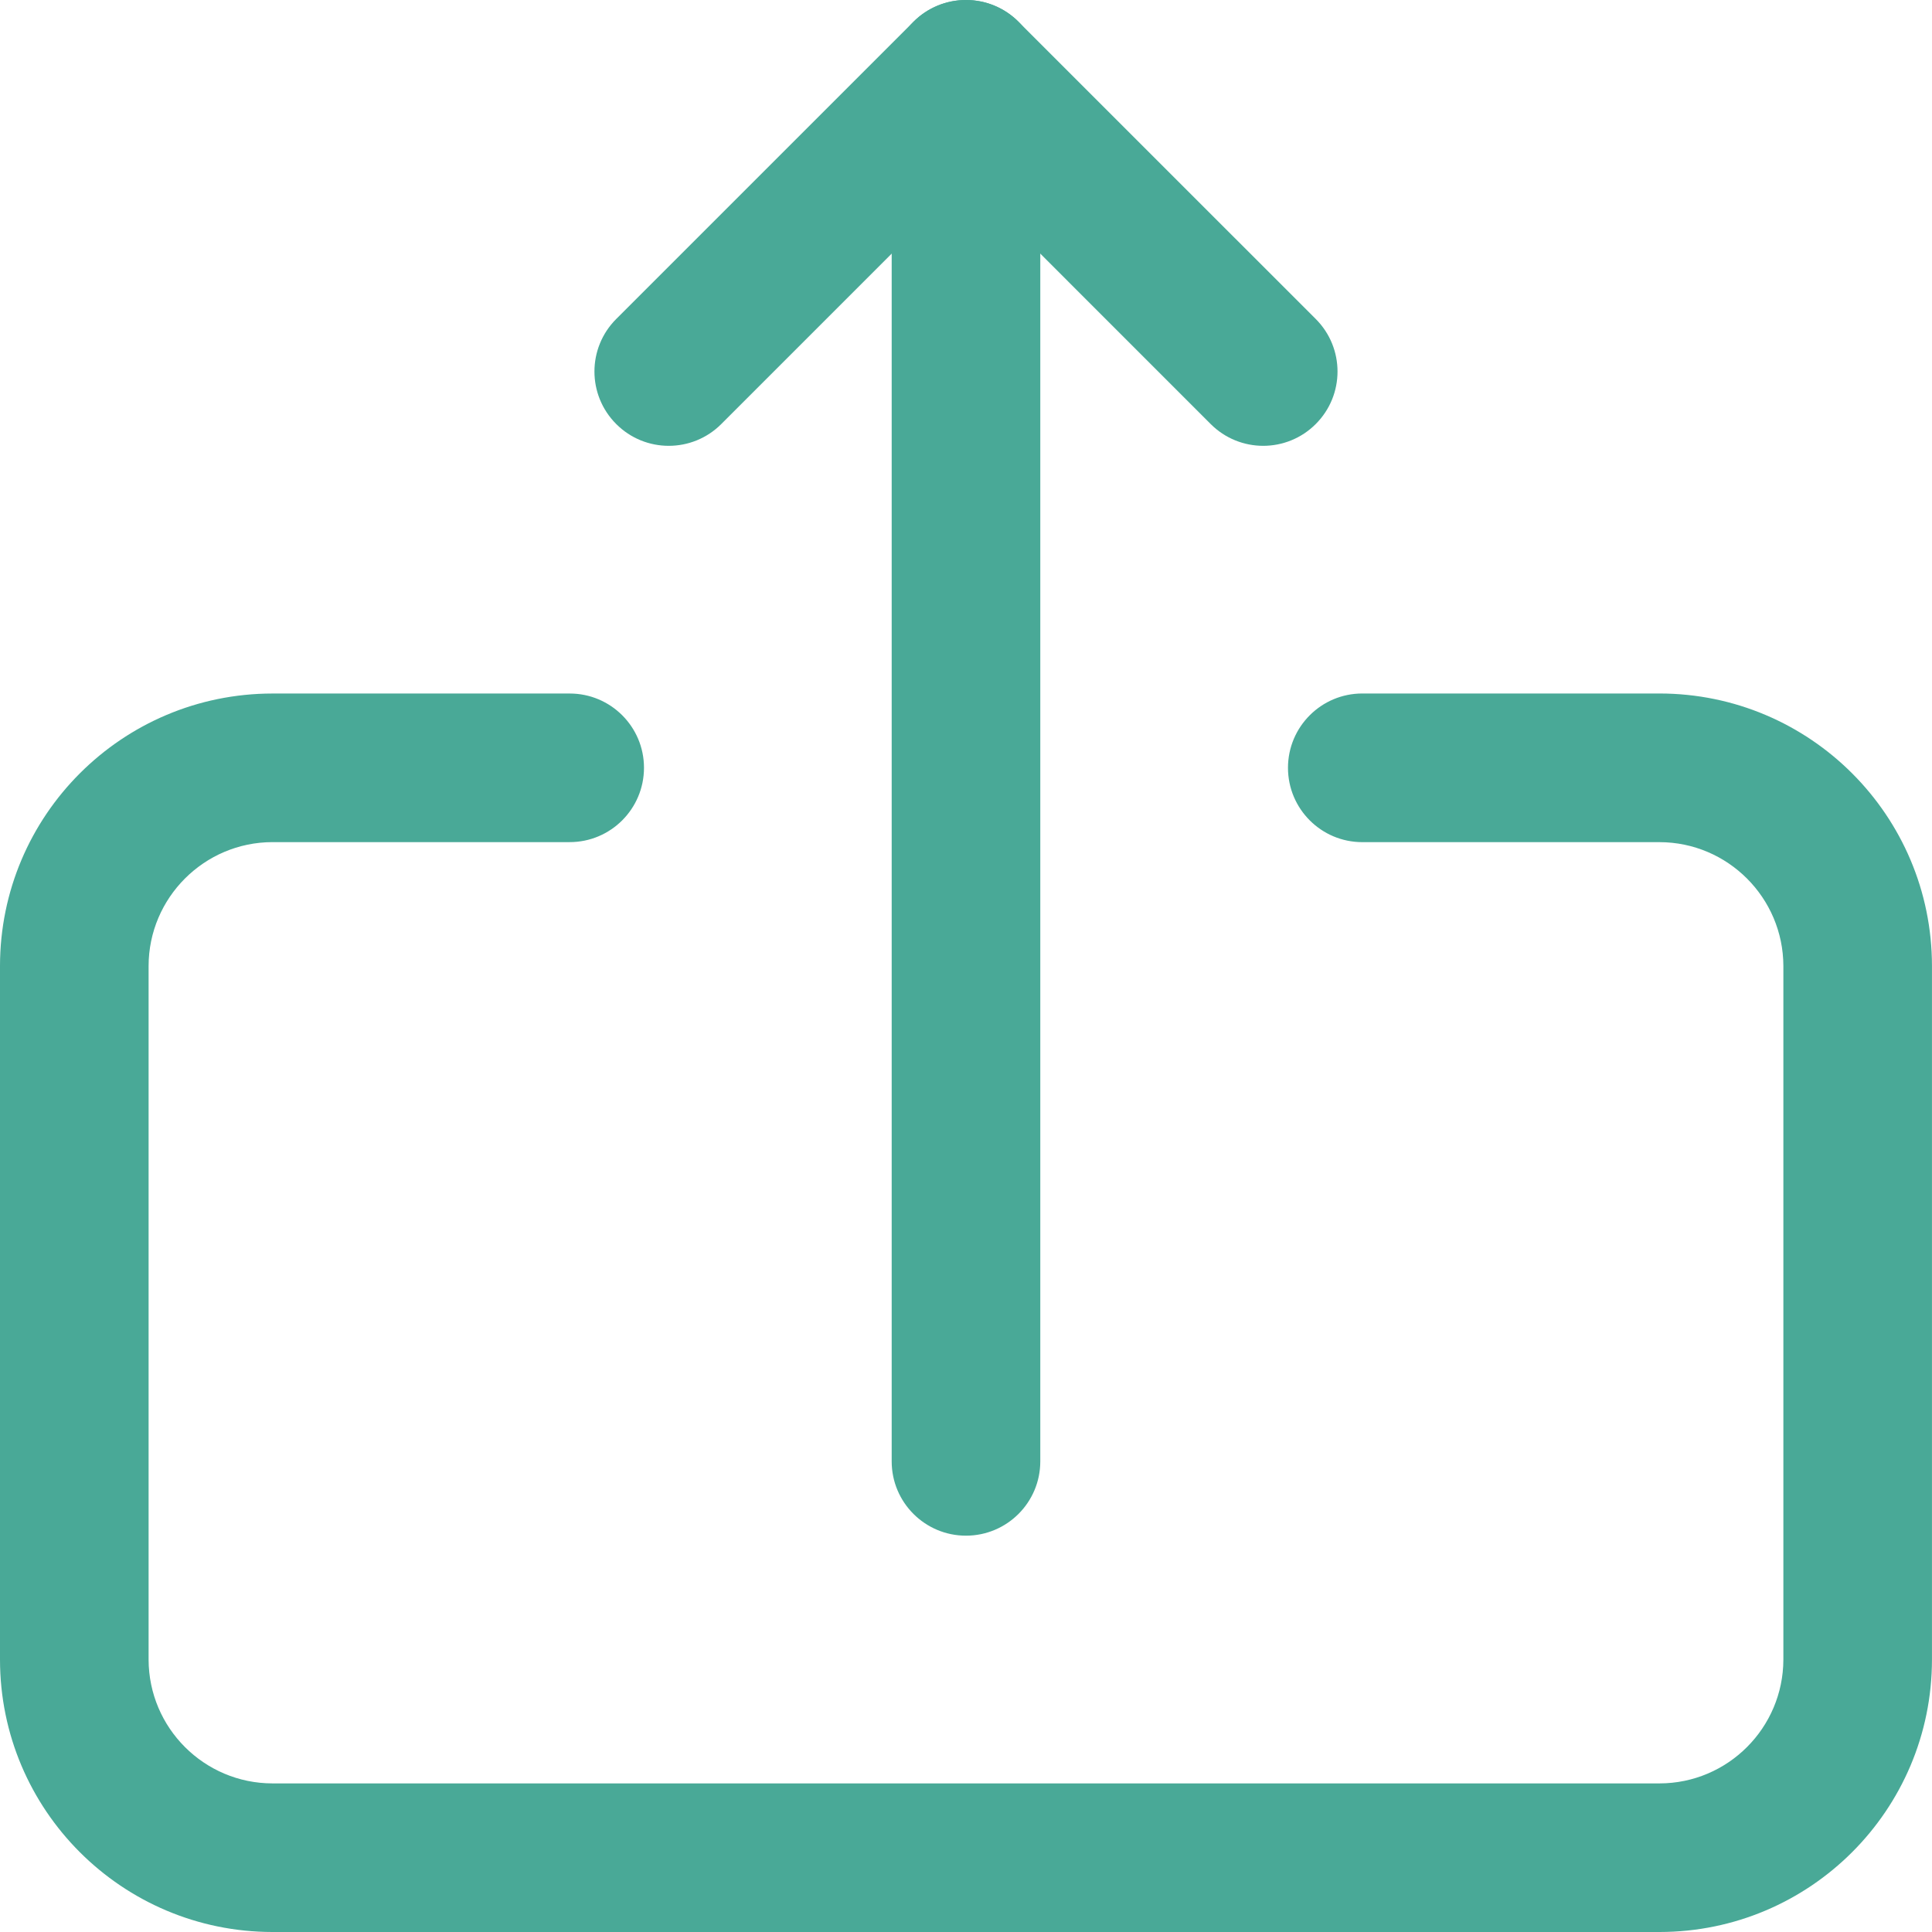 <?xml version="1.0" encoding="utf-8"?>
<!-- Generator: Adobe Illustrator 16.0.0, SVG Export Plug-In . SVG Version: 6.00 Build 0)  -->
<!DOCTYPE svg PUBLIC "-//W3C//DTD SVG 1.1//EN" "http://www.w3.org/Graphics/SVG/1.1/DTD/svg11.dtd">
<svg version="1.1" id="Capa_1" xmlns="http://www.w3.org/2000/svg" xmlns:xlink="http://www.w3.org/1999/xlink" x="0px" y="0px"
	 width="63.304px" height="63.304px" viewBox="0 0 63.304 63.304" enable-background="new 0 0 63.304 63.304" xml:space="preserve">
<g>
	<path fill="#49A997" d="M34.086,47.884V2.435C34.086,1.091,32.996,0,31.652,0c-1.344,0-2.435,1.091-2.435,2.435v45.449
		c0,1.344,1.091,2.434,2.435,2.434C32.996,50.317,34.086,49.228,34.086,47.884"/>
	<path fill="#49A997" d="M43.112,10.452l-9.739-9.738c-0.951-0.952-2.492-0.952-3.443,0l-9.739,9.738
		c-0.951,0.951-0.951,2.491,0,3.442c0.95,0.952,2.492,0.952,3.443,0l8.018-8.018l8.017,8.018c0.951,0.952,2.492,0.952,3.443,0
		C44.063,12.943,44.063,11.403,43.112,10.452z"/>
	<path fill="#49A997" d="M18.667,22.724H8.927C3.996,22.728,0.003,26.722,0,31.651v22.725c0.001,4.933,3.998,8.924,8.927,8.928
		h45.449c4.929-0.004,8.925-3.995,8.927-8.928V31.651c-0.003-4.93-3.997-8.924-8.927-8.928h-9.739c-1.344,0-2.435,1.091-2.435,2.435
		c0,1.345,1.091,2.436,2.435,2.436h9.739c2.236,0.003,4.053,1.823,4.058,4.058v22.725c-0.005,2.238-1.82,4.055-4.058,4.058H8.927
		c-2.238-0.003-4.054-1.819-4.058-4.058V31.651c0.003-2.234,1.821-4.055,4.058-4.058h9.739c1.344,0,2.435-1.091,2.435-2.436
		C21.101,23.814,20.011,22.724,18.667,22.724z"/>
</g>
</svg>
